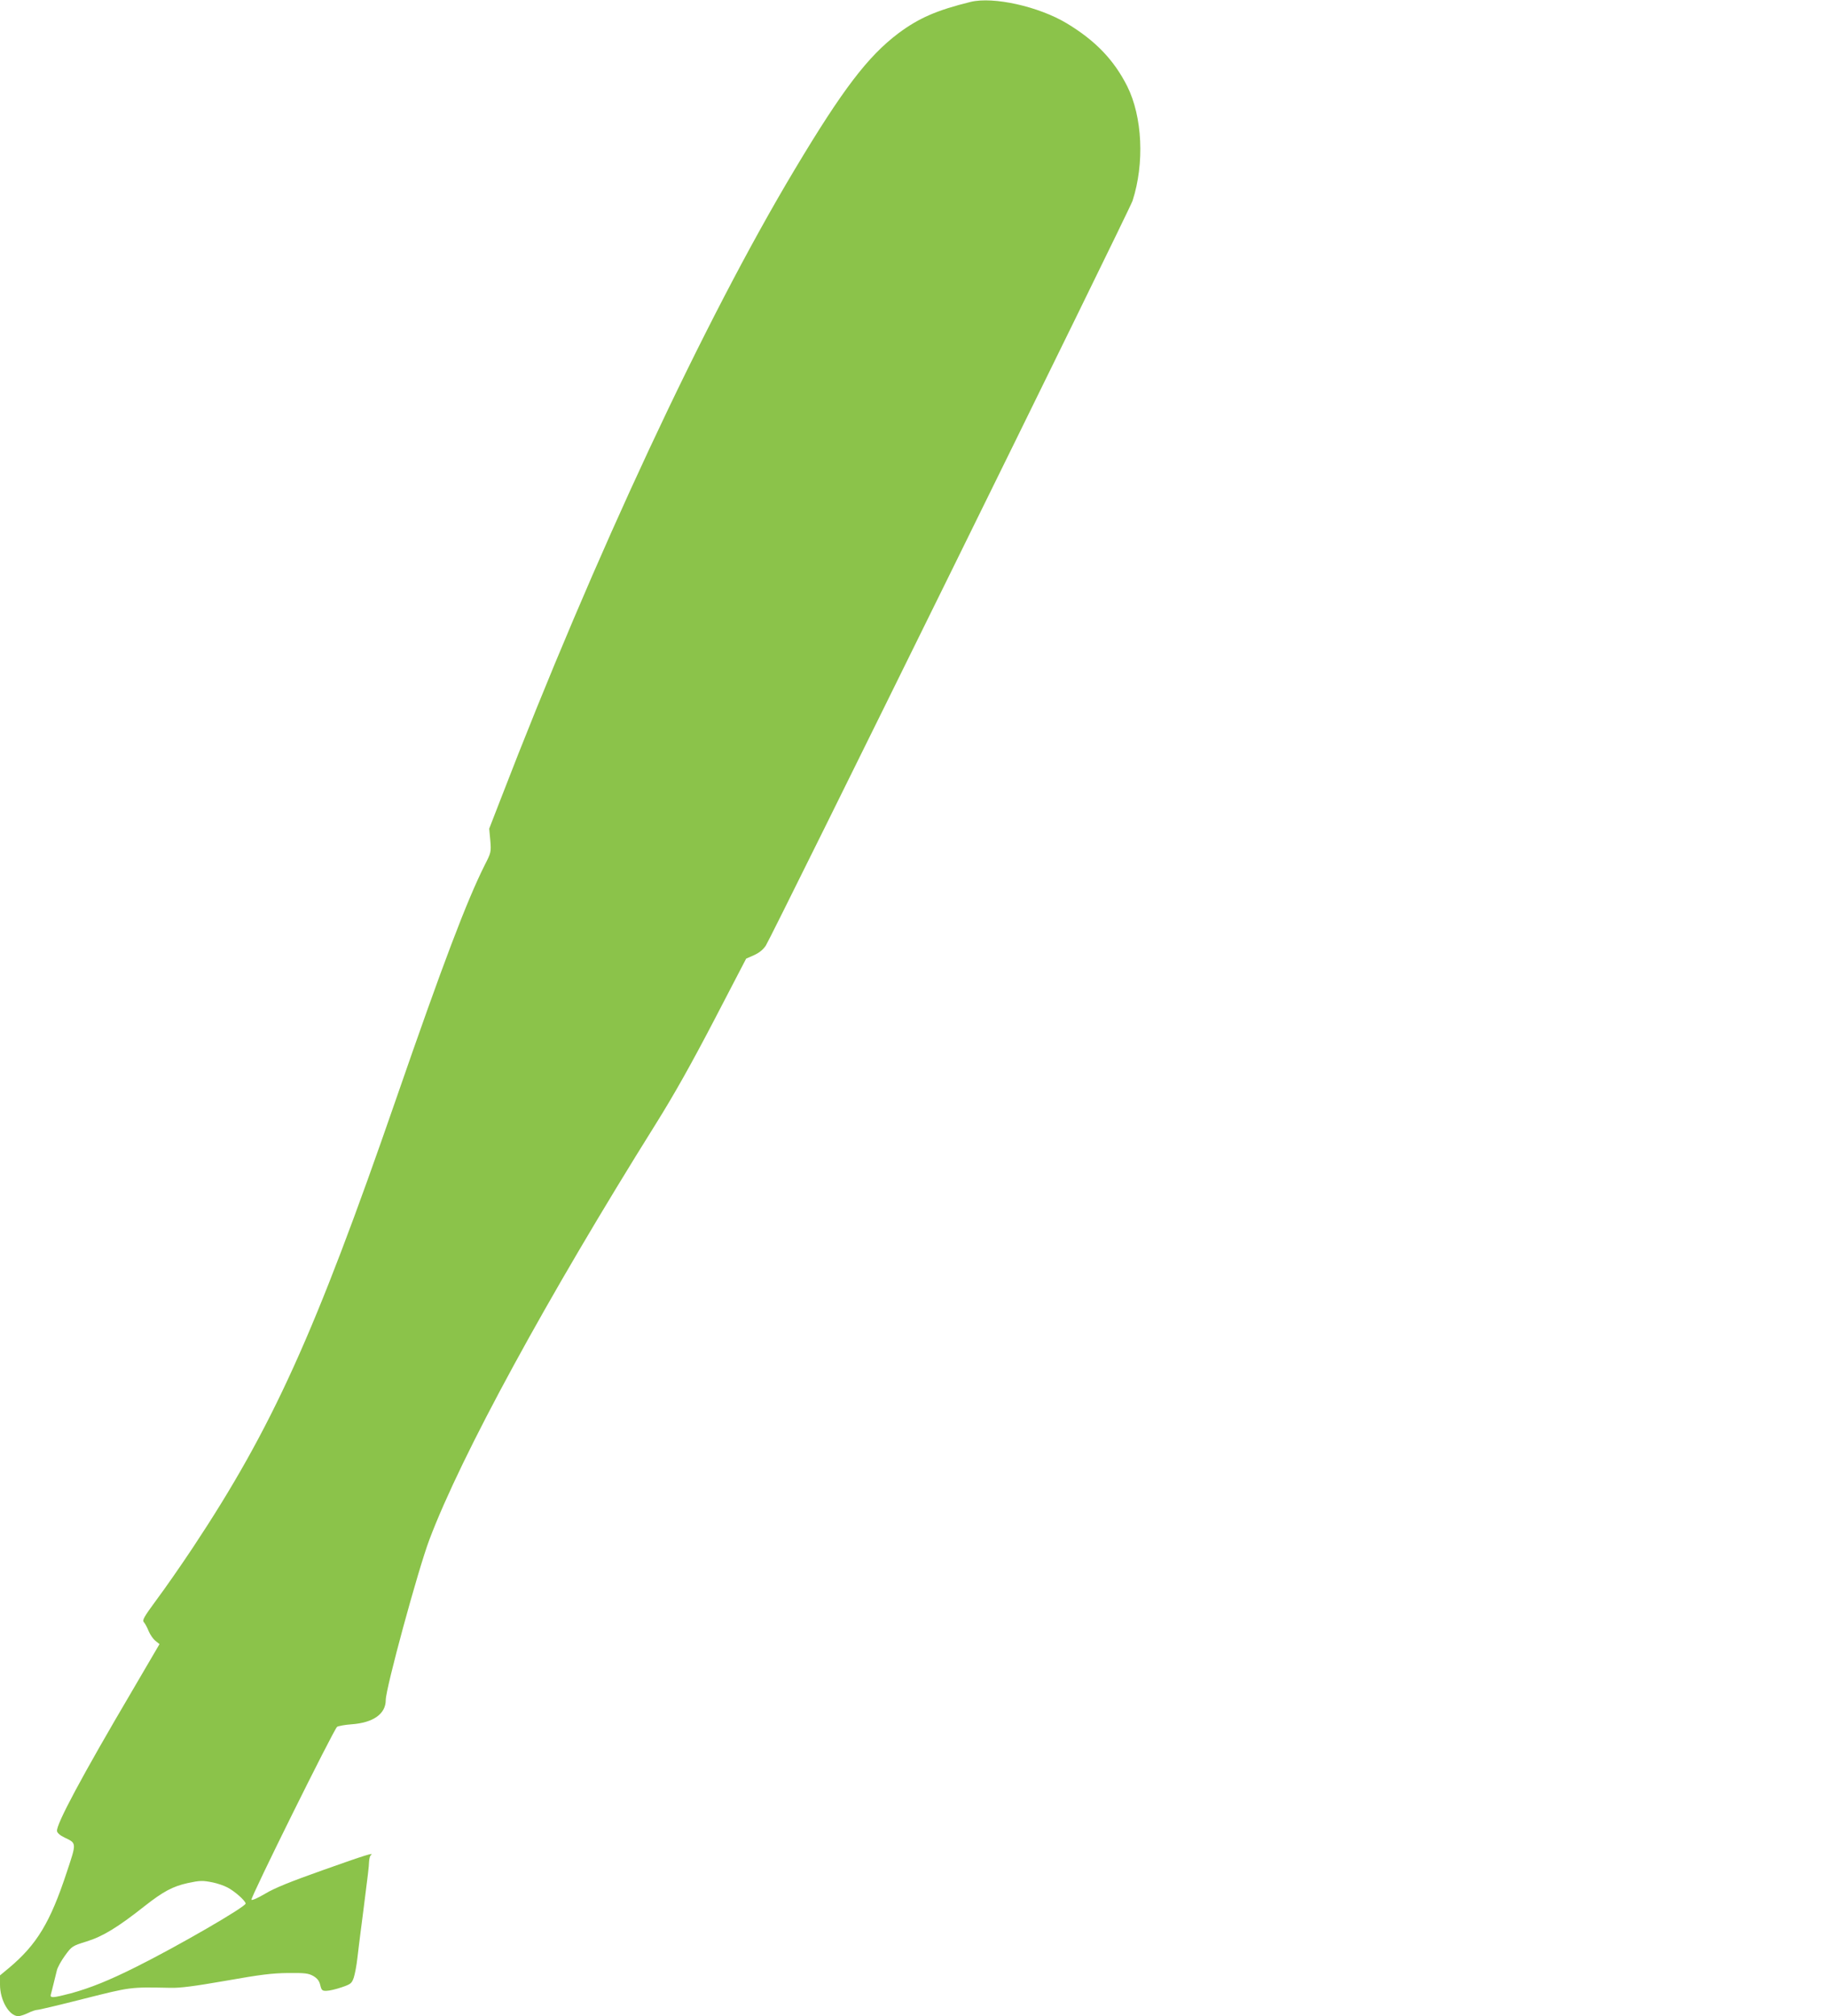 <?xml version="1.0" standalone="no"?>
<!DOCTYPE svg PUBLIC "-//W3C//DTD SVG 20010904//EN"
 "http://www.w3.org/TR/2001/REC-SVG-20010904/DTD/svg10.dtd">
<svg version="1.0" xmlns="http://www.w3.org/2000/svg"
 width="1161pt" height="1280pt" viewBox="0 0 1161 1280"
 preserveAspectRatio="xMidYMid meet">
<g transform="translate(0,1280) scale(0.1,-0.1)"
fill="#8bc34a" stroke="none">
<path d="M6165 12788 c-216 -53 -330 -103 -460 -200 -193 -146 -353 -355 -657
-863 -574 -958 -1272 -2453 -1868 -3998 l-73 -188 7 -75 c6 -73 5 -77 -36
-157 -114 -228 -264 -622 -563 -1486 -517 -1493 -785 -2084 -1290 -2846 -73
-110 -176 -258 -229 -329 -83 -113 -94 -132 -82 -145 8 -9 21 -34 30 -56 9
-22 28 -50 43 -62 l26 -21 -175 -299 c-317 -538 -482 -846 -476 -888 2 -12 20
-28 48 -41 77 -37 77 -31 14 -220 -105 -319 -190 -459 -366 -607 l-58 -48 0
-59 c0 -99 58 -199 116 -200 11 0 39 9 62 20 22 11 49 20 59 20 10 0 145 32
298 71 298 75 289 74 545 69 64 -2 153 10 355 45 220 39 293 48 395 49 109 1
129 -2 160 -19 25 -15 38 -31 44 -58 8 -33 13 -37 40 -36 17 0 60 10 95 22 59
20 65 25 78 62 7 22 18 78 23 125 6 47 14 120 20 163 5 42 15 112 20 155 27
211 33 260 34 292 1 19 6 38 11 42 26 20 -34 1 -302 -94 -209 -74 -310 -115
-368 -150 -44 -26 -83 -44 -88 -39 -9 9 522 1080 544 1098 8 5 49 13 92 16
138 10 217 66 217 154 0 74 205 827 277 1018 203 538 747 1535 1439 2641 115
184 223 376 368 654 l205 394 50 22 c33 15 58 35 75 61 38 58 2311 4671 2329
4728 77 238 63 534 -34 728 -85 168 -203 290 -384 399 -178 107 -466 171 -610
136z m-4813 -11939 c29 -6 70 -20 91 -31 46 -23 117 -86 117 -103 0 -21 -432
-271 -695 -402 -172 -86 -291 -134 -415 -168 -115 -30 -134 -31 -127 -7 3 9
10 40 17 67 7 28 16 66 21 85 4 19 28 62 52 95 43 59 46 61 136 89 104 32 199
90 371 226 116 91 177 124 272 145 80 17 95 17 160 4z"/>
</g>
</svg>
